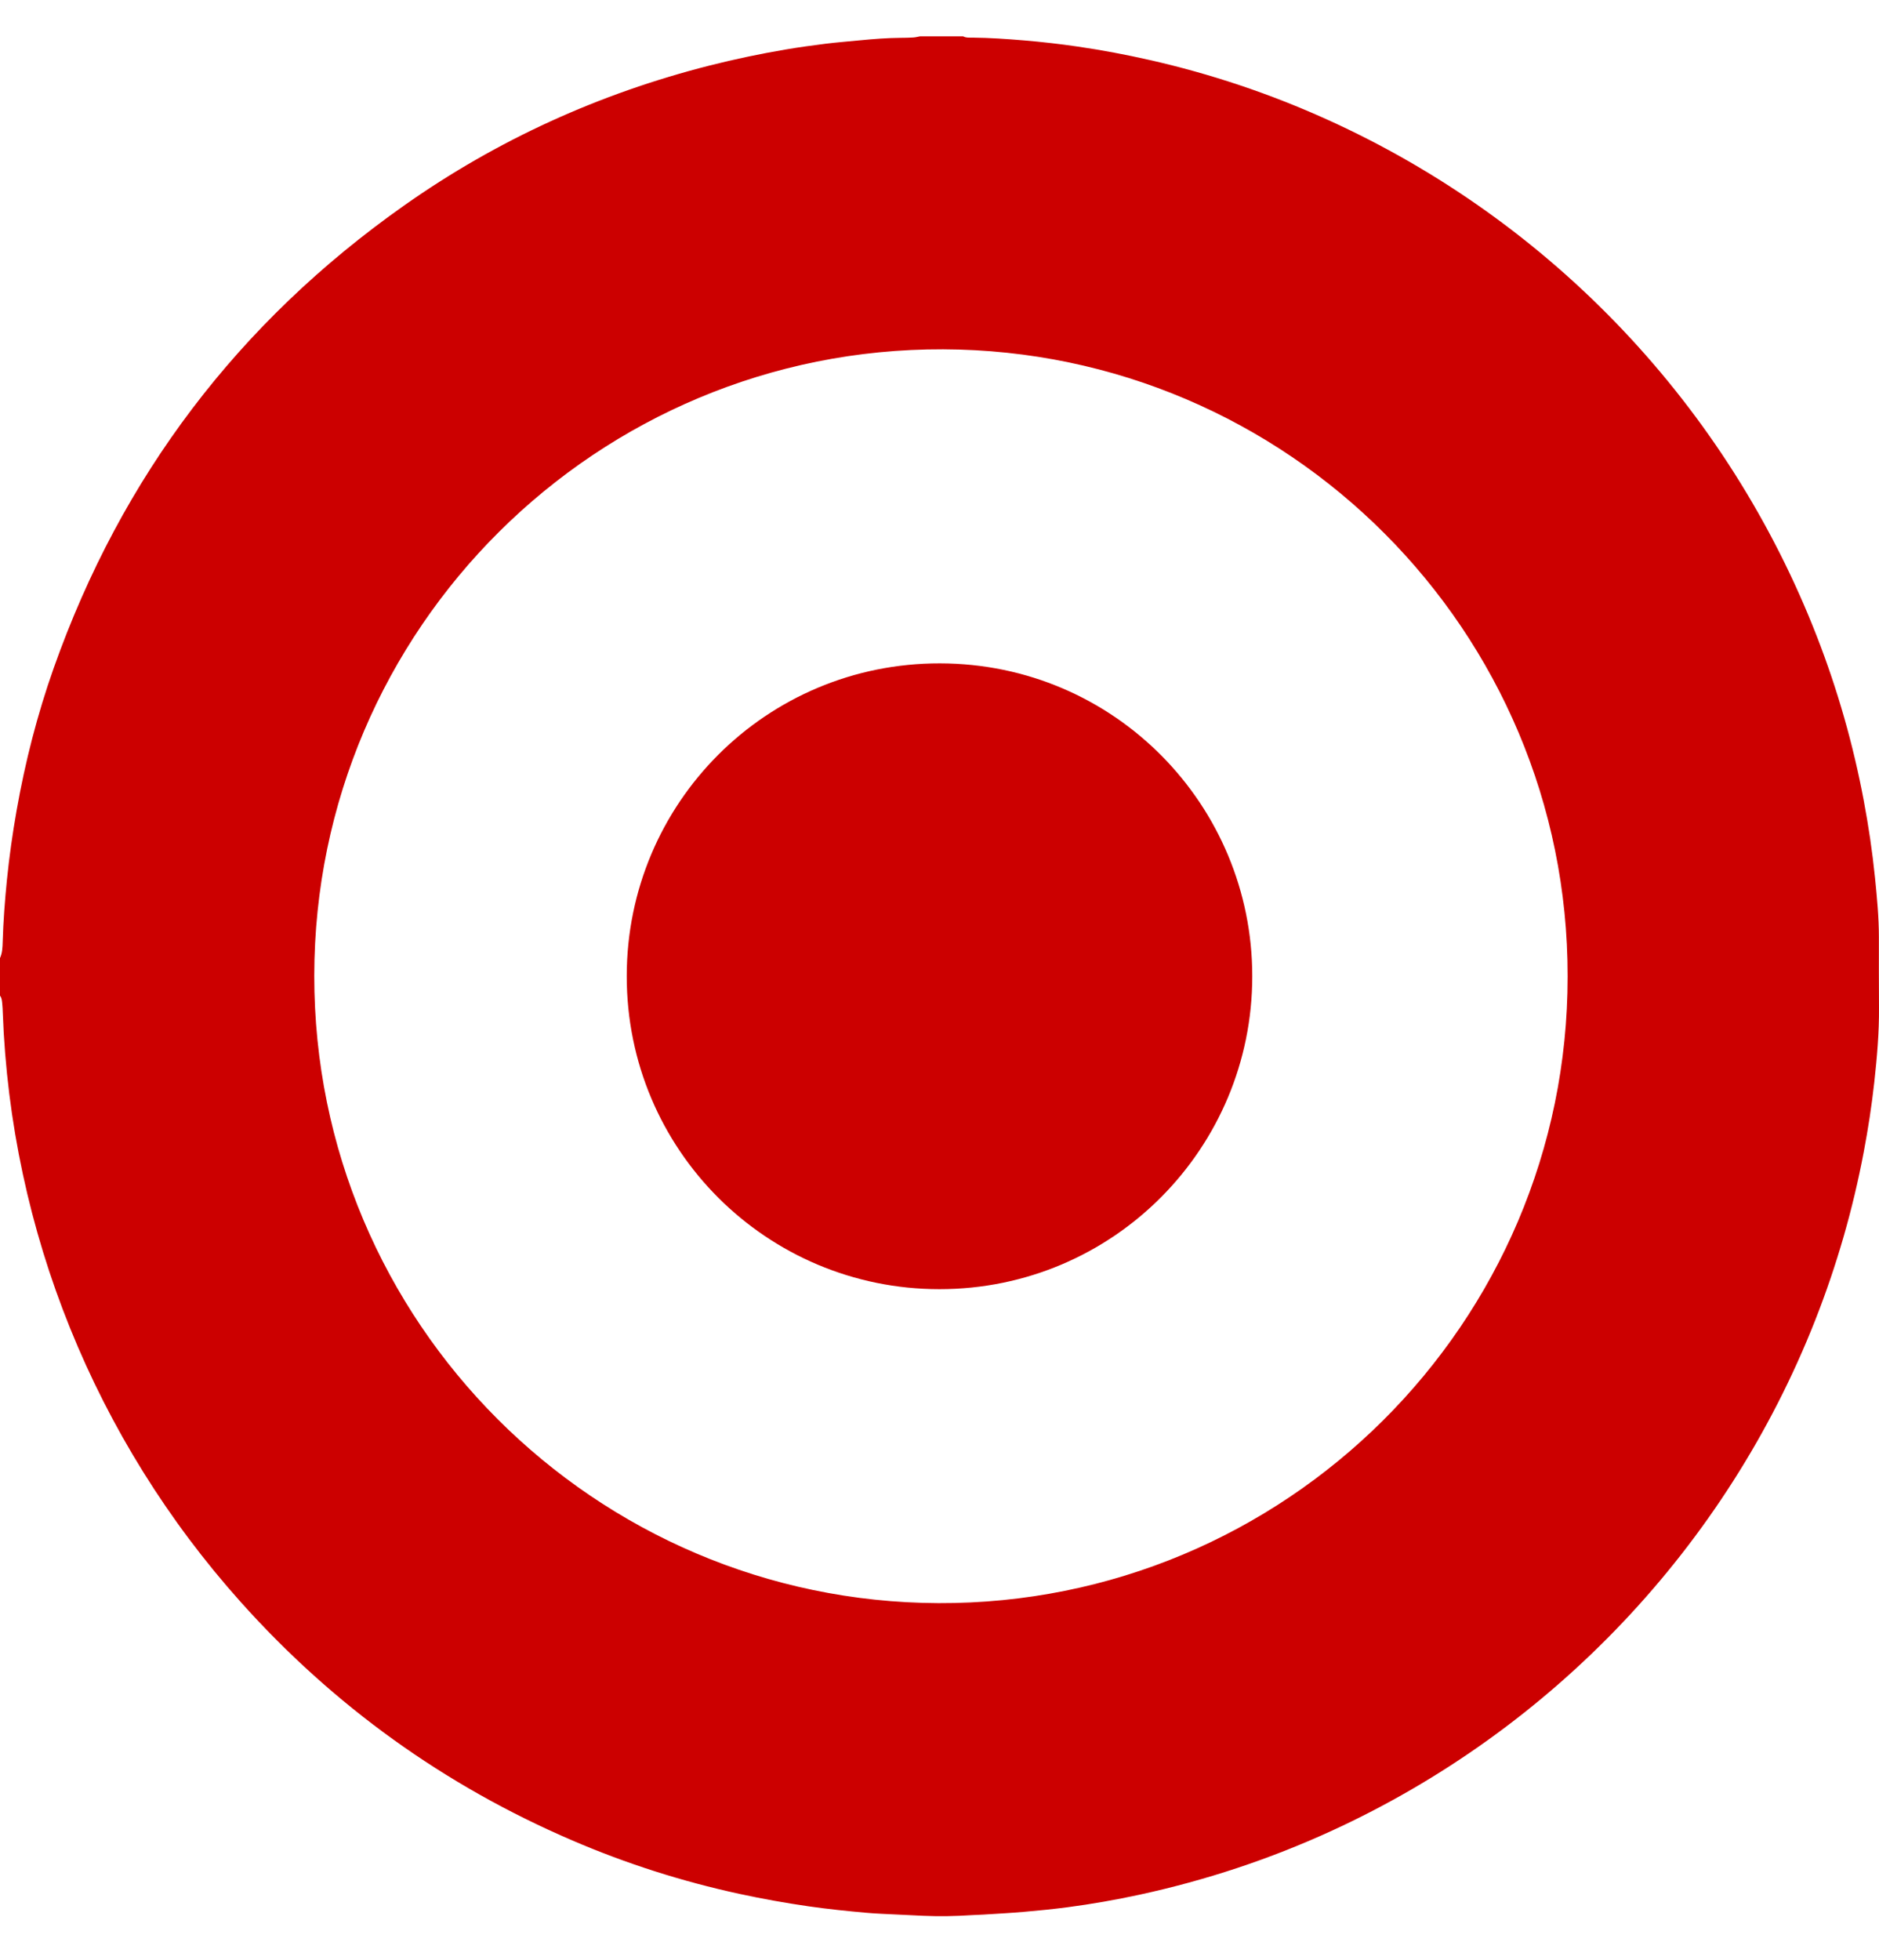 <?xml version="1.0" encoding="UTF-8"?><svg id="Layer_1" xmlns="http://www.w3.org/2000/svg" viewBox="0 0 609.236 635.383"><path d="M298.306,11.78c4.663,0,9.327,0,13.99,0,.979,.526,2.055,.404,3.096,.415,5.567,.058,11.112,.44,16.659,.904,5.844,.489,11.665,1.162,17.462,2.009,7.802,1.14,15.549,2.6,23.244,4.343,19.843,4.496,39.032,10.926,57.567,19.309,72.847,32.949,129.865,93.133,158.816,167.651,6.685,17.207,11.733,34.887,15.144,53.033,1.556,8.278,2.799,16.598,3.649,24.98,.652,6.435,1.263,12.87,1.266,19.348,.003,7.596-.026,15.193,.033,22.788,.062,8.139-.637,16.228-1.531,24.3-.835,7.545-1.994,15.047-3.405,22.511-3.529,18.663-8.767,36.829-15.72,54.502-28.829,73.28-85.243,132.806-156.984,165.645-19.947,9.13-40.655,15.971-62.087,20.621-7.709,1.672-15.479,3.031-23.298,4.065-4.765,.63-9.555,1.096-14.344,1.514-4.341,.379-8.697,.6-13.047,.877-1.276,.081-2.556,.094-3.831,.178-5.183,.339-10.369,.444-15.559,.212-2.855-.127-5.71-.258-8.563-.407-3.378-.176-6.764-.278-10.131-.583-6.135-.556-12.263-1.177-18.366-2.053-7.587-1.089-15.12-2.436-22.611-4.058-18.626-4.033-36.7-9.804-54.201-17.325-41.534-17.849-77.396-43.632-107.539-77.32C30.804,466.478,3.46,398.983,.901,328.234c-.035-.977-.069-1.957-.178-2.927-.1-.887-.121-1.813-.723-2.566v-12.186c.766-1.685,.819-3.493,.872-5.29,.198-6.693,.701-13.363,1.371-20.025,.76-7.558,1.825-15.07,3.143-22.55,2.772-15.725,6.721-31.149,12.048-46.196,21.964-62.044,59.897-112.049,113.675-149.939,30.166-21.253,63.267-36.26,99.049-45.336,8.158-2.069,16.388-3.787,24.681-5.191,4.294-.727,8.613-1.326,12.936-1.862,3.653-.454,7.327-.733,10.991-1.092,4.416-.433,8.836-.776,13.277-.812,1.354-.011,2.709-.026,4.059-.112,.74-.047,1.47-.243,2.205-.372Zm209.975,304.737c.121-112.143-90.834-202.91-202.475-203.292-112.099-.384-203.808,90.379-203.909,203.004-.101,112.553,91.128,202.978,202.38,203.407,112.253,.434,204.039-90.539,204.004-203.12Z" style="fill:#c00;"/><path d="M406.027,316.422c.023,55.705-44.983,101.454-101.444,101.448-55.922-.005-101.415-45.171-101.374-101.515,.041-56.019,45.251-101.424,101.554-101.335,56.677,.09,101.278,46.046,101.264,101.402Z" style="fill:#c00;"/></svg>